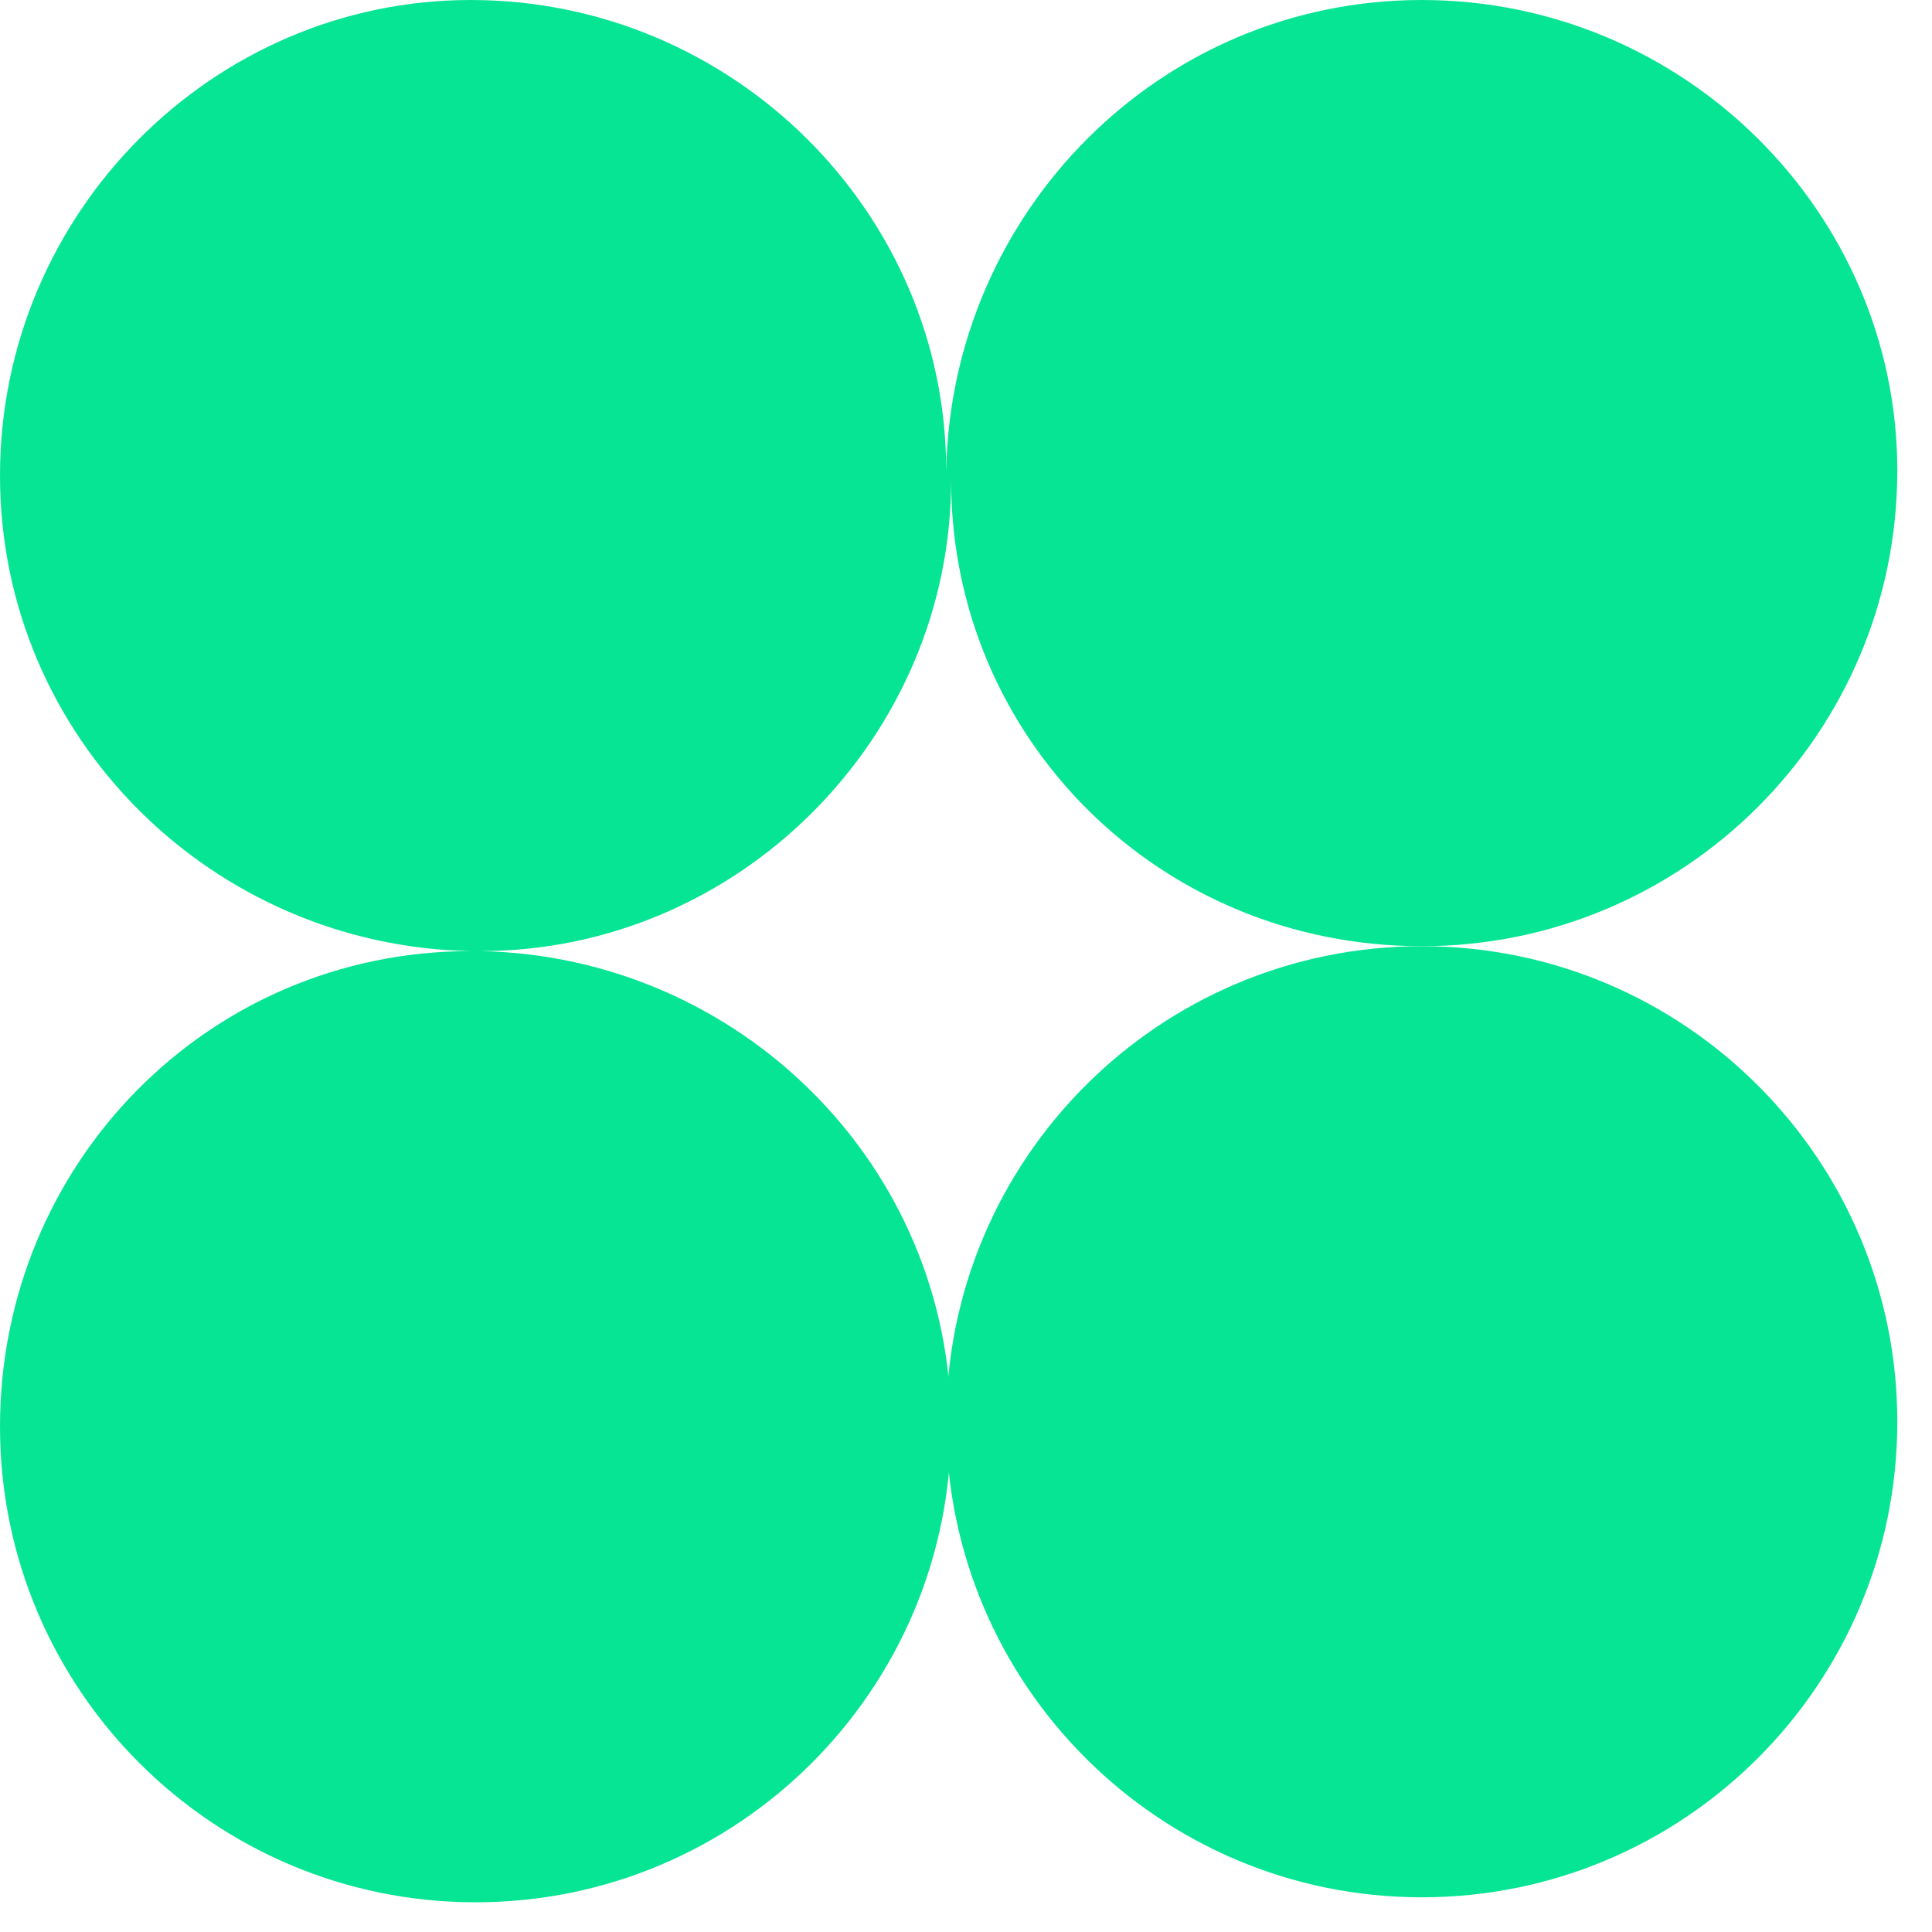 <svg width="24" height="24" viewBox="0 0 24 24" fill="none" xmlns="http://www.w3.org/2000/svg">
<path fill-rule="evenodd" clip-rule="evenodd" d="M17.662 11.754C20.923 11.754 23.569 9.108 23.569 5.846C23.569 2.646 20.923 0 17.662 0C14.4 0 11.815 2.646 11.754 5.846C11.754 2.646 9.108 0 5.846 0C2.646 0 0 2.646 0 5.908C0 9.169 2.646 11.754 5.846 11.815C2.585 11.815 0 14.461 0 17.723C0 20.985 2.646 23.631 5.908 23.631C9.169 23.631 11.815 20.985 11.815 17.723C11.815 14.461 9.169 11.877 5.969 11.815C9.169 11.815 11.815 9.169 11.815 5.969C11.815 9.169 14.4 11.754 17.662 11.754Z" fill="#06E594"/>
<path d="M17.662 23.569C20.923 23.569 23.569 20.923 23.569 17.662C23.569 14.4 20.923 11.754 17.662 11.754C14.4 11.754 11.754 14.4 11.754 17.662C11.754 20.923 14.4 23.569 17.662 23.569Z" fill="#06E594"/>
</svg>

